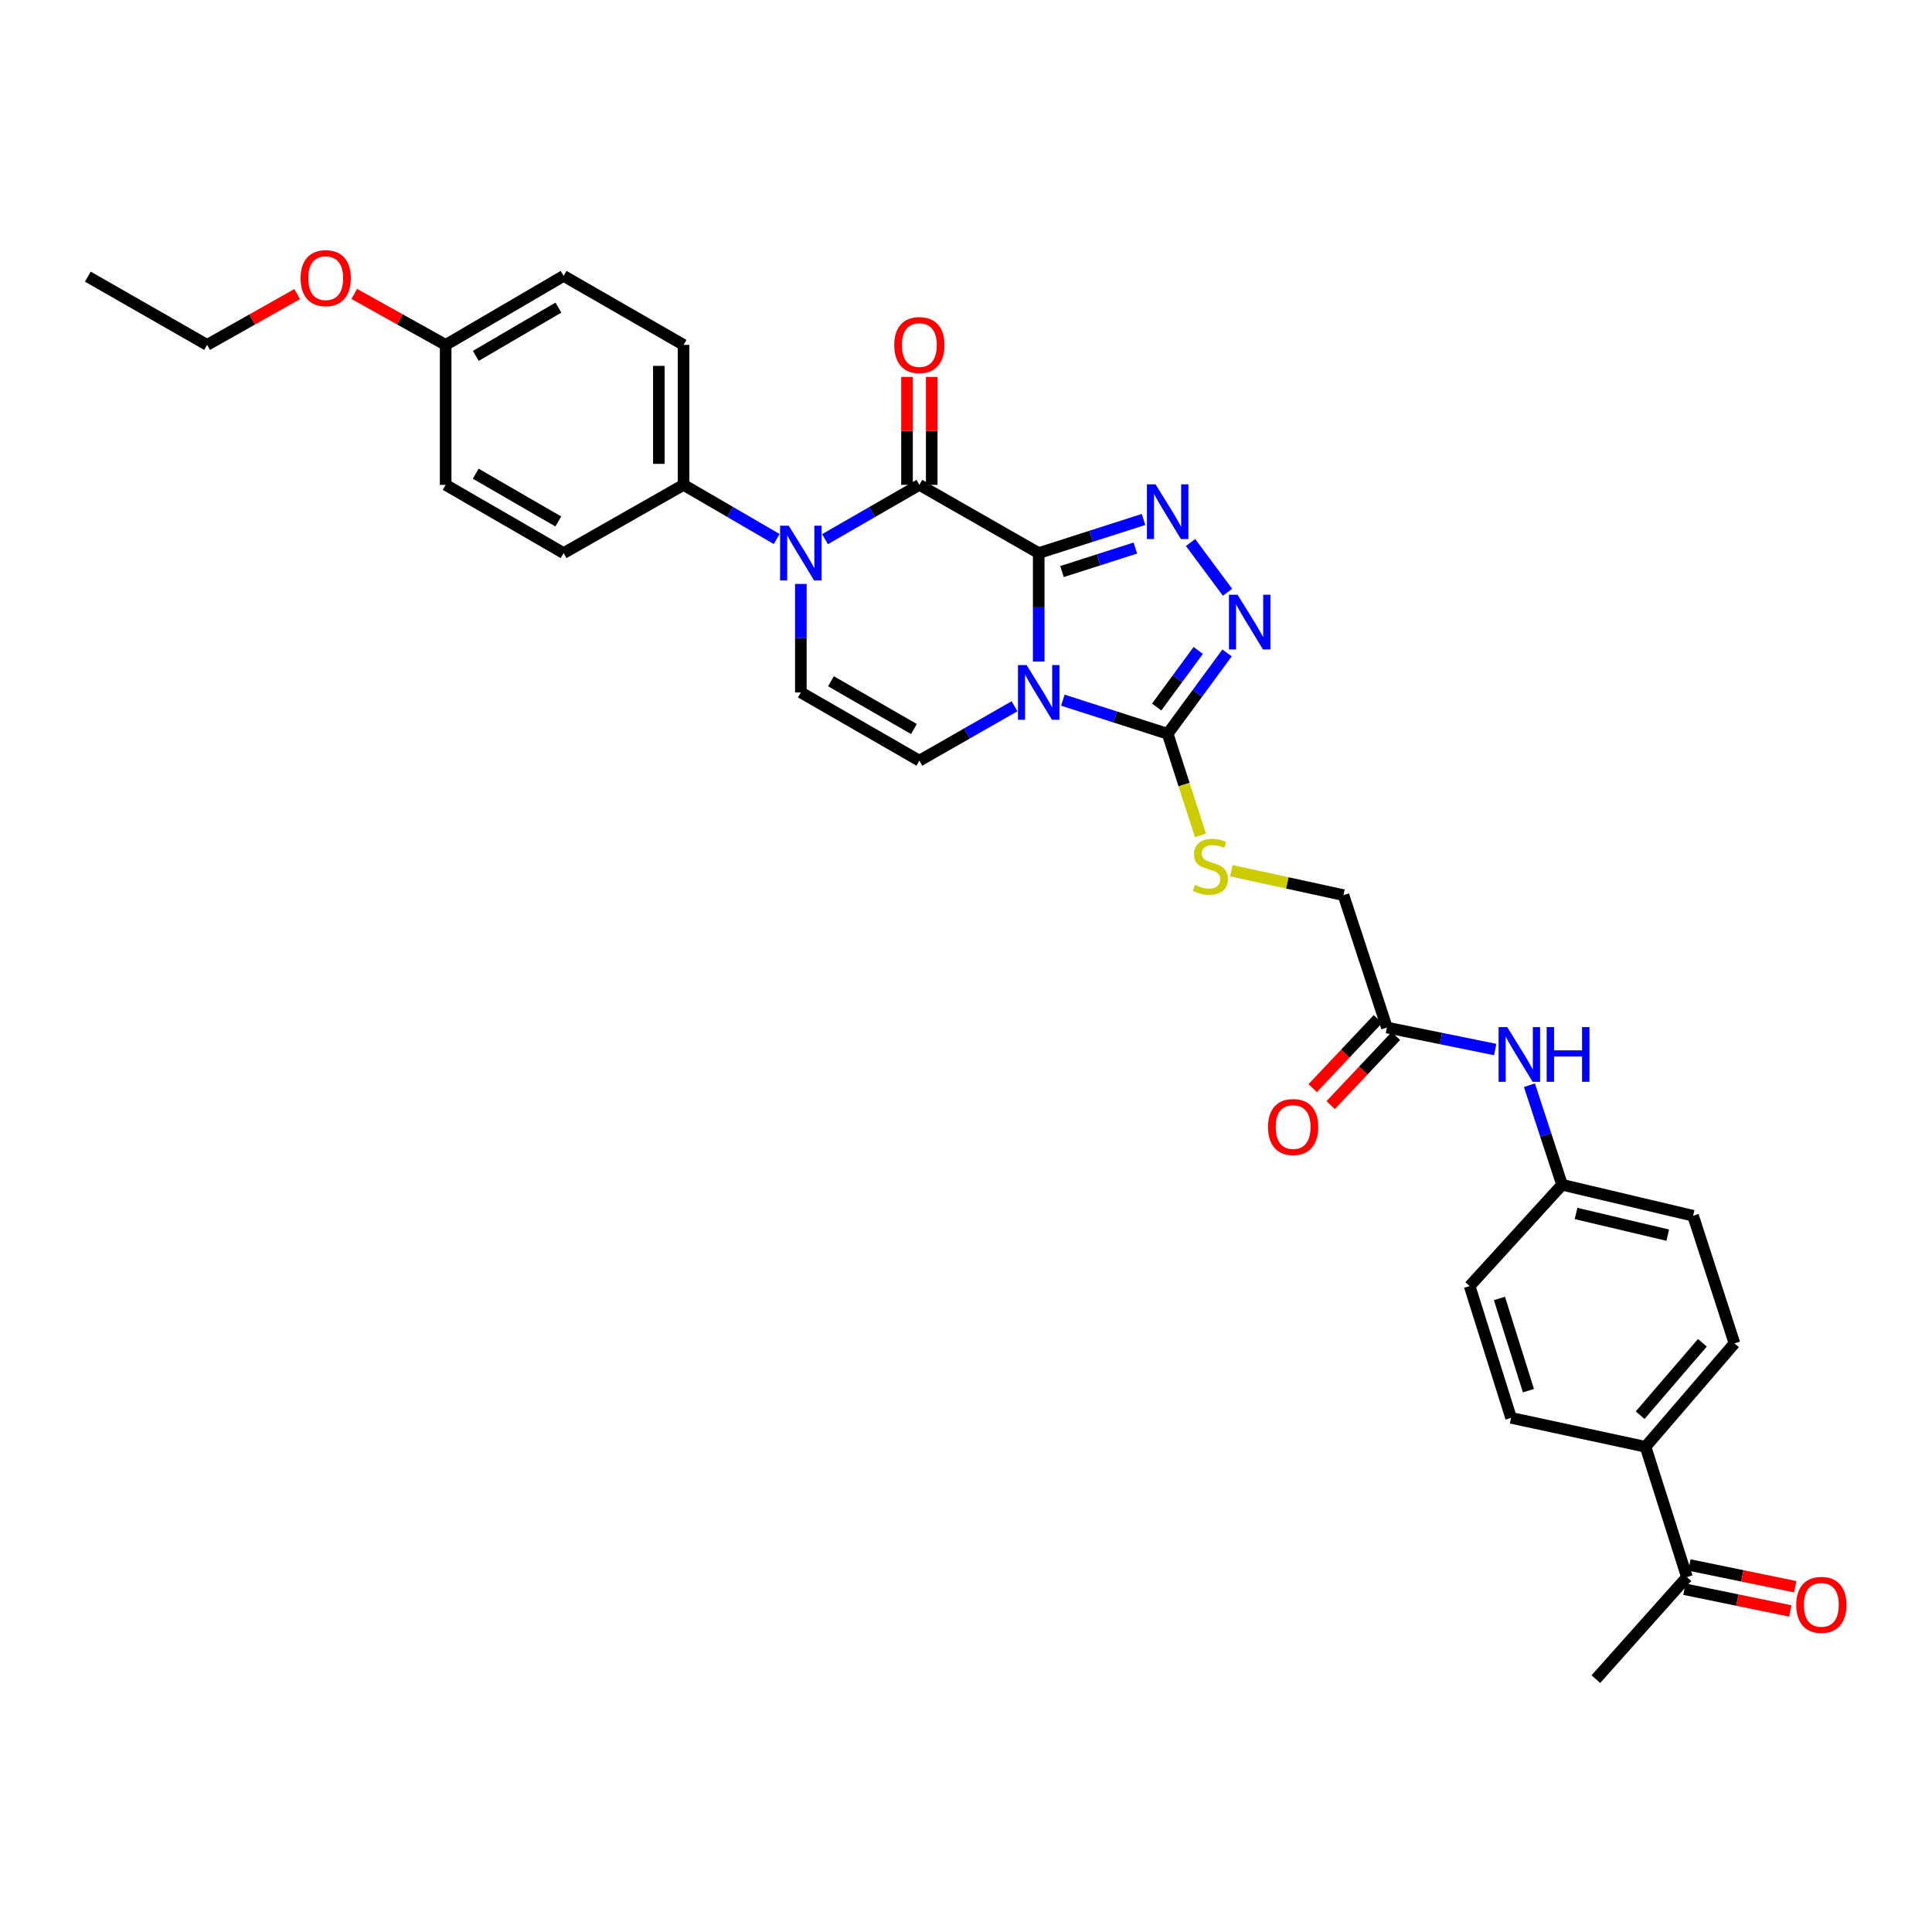 <?xml version='1.0' encoding='iso-8859-1'?>
<svg version='1.1' baseProfile='full'
              xmlns='http://www.w3.org/2000/svg'
                      xmlns:rdkit='http://www.rdkit.org/xml'
                      xmlns:xlink='http://www.w3.org/1999/xlink'
                  xml:space='preserve'
width='1000px' height='1000px' viewBox='0 0 1000 1000'>
<!-- END OF HEADER -->
<rect style='opacity:1.0;fill:#FFFFFF;stroke:none' width='1000' height='1000' x='0' y='0'> </rect>
<path class='bond-0' d='M 537.635,286.275 L 537.635,314.355' style='fill:none;fill-rule:evenodd;stroke:#000000;stroke-width:6px;stroke-linecap:butt;stroke-linejoin:miter;stroke-opacity:1' />
<path class='bond-0' d='M 537.635,314.355 L 537.635,342.435' style='fill:none;fill-rule:evenodd;stroke:#0000FF;stroke-width:6px;stroke-linecap:butt;stroke-linejoin:miter;stroke-opacity:1' />
<path class='bond-1' d='M 537.635,286.275 L 475.866,250.96' style='fill:none;fill-rule:evenodd;stroke:#000000;stroke-width:6px;stroke-linecap:butt;stroke-linejoin:miter;stroke-opacity:1' />
<path class='bond-2' d='M 537.635,286.275 L 564.764,277.574' style='fill:none;fill-rule:evenodd;stroke:#000000;stroke-width:6px;stroke-linecap:butt;stroke-linejoin:miter;stroke-opacity:1' />
<path class='bond-2' d='M 564.764,277.574 L 591.893,268.873' style='fill:none;fill-rule:evenodd;stroke:#0000FF;stroke-width:6px;stroke-linecap:butt;stroke-linejoin:miter;stroke-opacity:1' />
<path class='bond-2' d='M 549.68,295.844 L 568.671,289.753' style='fill:none;fill-rule:evenodd;stroke:#000000;stroke-width:6px;stroke-linecap:butt;stroke-linejoin:miter;stroke-opacity:1' />
<path class='bond-2' d='M 568.671,289.753 L 587.661,283.662' style='fill:none;fill-rule:evenodd;stroke:#0000FF;stroke-width:6px;stroke-linecap:butt;stroke-linejoin:miter;stroke-opacity:1' />
<path class='bond-4' d='M 550.128,362.406 L 577.257,371.11' style='fill:none;fill-rule:evenodd;stroke:#0000FF;stroke-width:6px;stroke-linecap:butt;stroke-linejoin:miter;stroke-opacity:1' />
<path class='bond-4' d='M 577.257,371.11 L 604.386,379.814' style='fill:none;fill-rule:evenodd;stroke:#000000;stroke-width:6px;stroke-linecap:butt;stroke-linejoin:miter;stroke-opacity:1' />
<path class='bond-6' d='M 525.116,365.558 L 500.491,379.642' style='fill:none;fill-rule:evenodd;stroke:#0000FF;stroke-width:6px;stroke-linecap:butt;stroke-linejoin:miter;stroke-opacity:1' />
<path class='bond-6' d='M 500.491,379.642 L 475.866,393.727' style='fill:none;fill-rule:evenodd;stroke:#000000;stroke-width:6px;stroke-linecap:butt;stroke-linejoin:miter;stroke-opacity:1' />
<path class='bond-3' d='M 475.866,250.96 L 451.446,265.017' style='fill:none;fill-rule:evenodd;stroke:#000000;stroke-width:6px;stroke-linecap:butt;stroke-linejoin:miter;stroke-opacity:1' />
<path class='bond-3' d='M 451.446,265.017 L 427.025,279.074' style='fill:none;fill-rule:evenodd;stroke:#0000FF;stroke-width:6px;stroke-linecap:butt;stroke-linejoin:miter;stroke-opacity:1' />
<path class='bond-11' d='M 482.261,250.96 L 482.261,223.024' style='fill:none;fill-rule:evenodd;stroke:#000000;stroke-width:6px;stroke-linecap:butt;stroke-linejoin:miter;stroke-opacity:1' />
<path class='bond-11' d='M 482.261,223.024 L 482.261,195.089' style='fill:none;fill-rule:evenodd;stroke:#FF0000;stroke-width:6px;stroke-linecap:butt;stroke-linejoin:miter;stroke-opacity:1' />
<path class='bond-11' d='M 469.471,250.96 L 469.471,223.024' style='fill:none;fill-rule:evenodd;stroke:#000000;stroke-width:6px;stroke-linecap:butt;stroke-linejoin:miter;stroke-opacity:1' />
<path class='bond-11' d='M 469.471,223.024 L 469.471,195.089' style='fill:none;fill-rule:evenodd;stroke:#FF0000;stroke-width:6px;stroke-linecap:butt;stroke-linejoin:miter;stroke-opacity:1' />
<path class='bond-5' d='M 616.232,280.805 L 635.366,306.552' style='fill:none;fill-rule:evenodd;stroke:#0000FF;stroke-width:6px;stroke-linecap:butt;stroke-linejoin:miter;stroke-opacity:1' />
<path class='bond-7' d='M 414.516,302.238 L 414.516,330.318' style='fill:none;fill-rule:evenodd;stroke:#0000FF;stroke-width:6px;stroke-linecap:butt;stroke-linejoin:miter;stroke-opacity:1' />
<path class='bond-7' d='M 414.516,330.318 L 414.516,358.398' style='fill:none;fill-rule:evenodd;stroke:#000000;stroke-width:6px;stroke-linecap:butt;stroke-linejoin:miter;stroke-opacity:1' />
<path class='bond-9' d='M 402.02,279.006 L 377.916,264.983' style='fill:none;fill-rule:evenodd;stroke:#0000FF;stroke-width:6px;stroke-linecap:butt;stroke-linejoin:miter;stroke-opacity:1' />
<path class='bond-9' d='M 377.916,264.983 L 353.812,250.96' style='fill:none;fill-rule:evenodd;stroke:#000000;stroke-width:6px;stroke-linecap:butt;stroke-linejoin:miter;stroke-opacity:1' />
<path class='bond-8' d='M 604.386,379.814 L 612.873,406.107' style='fill:none;fill-rule:evenodd;stroke:#000000;stroke-width:6px;stroke-linecap:butt;stroke-linejoin:miter;stroke-opacity:1' />
<path class='bond-8' d='M 612.873,406.107 L 621.36,432.4' style='fill:none;fill-rule:evenodd;stroke:#CCCC00;stroke-width:6px;stroke-linecap:butt;stroke-linejoin:miter;stroke-opacity:1' />
<path class='bond-32' d='M 604.386,379.814 L 619.757,358.881' style='fill:none;fill-rule:evenodd;stroke:#000000;stroke-width:6px;stroke-linecap:butt;stroke-linejoin:miter;stroke-opacity:1' />
<path class='bond-32' d='M 619.757,358.881 L 635.128,337.949' style='fill:none;fill-rule:evenodd;stroke:#0000FF;stroke-width:6px;stroke-linecap:butt;stroke-linejoin:miter;stroke-opacity:1' />
<path class='bond-32' d='M 598.688,365.964 L 609.448,351.311' style='fill:none;fill-rule:evenodd;stroke:#000000;stroke-width:6px;stroke-linecap:butt;stroke-linejoin:miter;stroke-opacity:1' />
<path class='bond-32' d='M 609.448,351.311 L 620.207,336.658' style='fill:none;fill-rule:evenodd;stroke:#0000FF;stroke-width:6px;stroke-linecap:butt;stroke-linejoin:miter;stroke-opacity:1' />
<path class='bond-33' d='M 475.866,393.727 L 414.516,358.398' style='fill:none;fill-rule:evenodd;stroke:#000000;stroke-width:6px;stroke-linecap:butt;stroke-linejoin:miter;stroke-opacity:1' />
<path class='bond-33' d='M 473.046,377.344 L 430.101,352.613' style='fill:none;fill-rule:evenodd;stroke:#000000;stroke-width:6px;stroke-linecap:butt;stroke-linejoin:miter;stroke-opacity:1' />
<path class='bond-17' d='M 637.341,450.681 L 666.358,457' style='fill:none;fill-rule:evenodd;stroke:#CCCC00;stroke-width:6px;stroke-linecap:butt;stroke-linejoin:miter;stroke-opacity:1' />
<path class='bond-17' d='M 666.358,457 L 695.374,463.32' style='fill:none;fill-rule:evenodd;stroke:#000000;stroke-width:6px;stroke-linecap:butt;stroke-linejoin:miter;stroke-opacity:1' />
<path class='bond-18' d='M 353.812,250.96 L 353.812,178.518' style='fill:none;fill-rule:evenodd;stroke:#000000;stroke-width:6px;stroke-linecap:butt;stroke-linejoin:miter;stroke-opacity:1' />
<path class='bond-18' d='M 341.022,240.094 L 341.022,189.384' style='fill:none;fill-rule:evenodd;stroke:#000000;stroke-width:6px;stroke-linecap:butt;stroke-linejoin:miter;stroke-opacity:1' />
<path class='bond-19' d='M 353.812,250.96 L 291.73,286.275' style='fill:none;fill-rule:evenodd;stroke:#000000;stroke-width:6px;stroke-linecap:butt;stroke-linejoin:miter;stroke-opacity:1' />
<path class='bond-10' d='M 717.863,531.847 L 695.374,463.32' style='fill:none;fill-rule:evenodd;stroke:#000000;stroke-width:6px;stroke-linecap:butt;stroke-linejoin:miter;stroke-opacity:1' />
<path class='bond-12' d='M 717.863,531.847 L 745.89,537.542' style='fill:none;fill-rule:evenodd;stroke:#000000;stroke-width:6px;stroke-linecap:butt;stroke-linejoin:miter;stroke-opacity:1' />
<path class='bond-12' d='M 745.89,537.542 L 773.916,543.236' style='fill:none;fill-rule:evenodd;stroke:#0000FF;stroke-width:6px;stroke-linecap:butt;stroke-linejoin:miter;stroke-opacity:1' />
<path class='bond-15' d='M 713.213,527.457 L 696.328,545.343' style='fill:none;fill-rule:evenodd;stroke:#000000;stroke-width:6px;stroke-linecap:butt;stroke-linejoin:miter;stroke-opacity:1' />
<path class='bond-15' d='M 696.328,545.343 L 679.442,563.23' style='fill:none;fill-rule:evenodd;stroke:#FF0000;stroke-width:6px;stroke-linecap:butt;stroke-linejoin:miter;stroke-opacity:1' />
<path class='bond-15' d='M 722.514,536.237 L 705.628,554.123' style='fill:none;fill-rule:evenodd;stroke:#000000;stroke-width:6px;stroke-linecap:butt;stroke-linejoin:miter;stroke-opacity:1' />
<path class='bond-15' d='M 705.628,554.123 L 688.743,572.01' style='fill:none;fill-rule:evenodd;stroke:#FF0000;stroke-width:6px;stroke-linecap:butt;stroke-linejoin:miter;stroke-opacity:1' />
<path class='bond-22' d='M 791.631,561.709 L 800.081,587.472' style='fill:none;fill-rule:evenodd;stroke:#0000FF;stroke-width:6px;stroke-linecap:butt;stroke-linejoin:miter;stroke-opacity:1' />
<path class='bond-22' d='M 800.081,587.472 L 808.532,613.235' style='fill:none;fill-rule:evenodd;stroke:#000000;stroke-width:6px;stroke-linecap:butt;stroke-linejoin:miter;stroke-opacity:1' />
<path class='bond-13' d='M 873.151,816.301 L 851.727,748.861' style='fill:none;fill-rule:evenodd;stroke:#000000;stroke-width:6px;stroke-linecap:butt;stroke-linejoin:miter;stroke-opacity:1' />
<path class='bond-16' d='M 871.863,822.565 L 899.265,828.195' style='fill:none;fill-rule:evenodd;stroke:#000000;stroke-width:6px;stroke-linecap:butt;stroke-linejoin:miter;stroke-opacity:1' />
<path class='bond-16' d='M 899.265,828.195 L 926.666,833.825' style='fill:none;fill-rule:evenodd;stroke:#FF0000;stroke-width:6px;stroke-linecap:butt;stroke-linejoin:miter;stroke-opacity:1' />
<path class='bond-16' d='M 874.438,810.036 L 901.839,815.667' style='fill:none;fill-rule:evenodd;stroke:#000000;stroke-width:6px;stroke-linecap:butt;stroke-linejoin:miter;stroke-opacity:1' />
<path class='bond-16' d='M 901.839,815.667 L 929.241,821.297' style='fill:none;fill-rule:evenodd;stroke:#FF0000;stroke-width:6px;stroke-linecap:butt;stroke-linejoin:miter;stroke-opacity:1' />
<path class='bond-29' d='M 873.151,816.301 L 826.012,869.124' style='fill:none;fill-rule:evenodd;stroke:#000000;stroke-width:6px;stroke-linecap:butt;stroke-linejoin:miter;stroke-opacity:1' />
<path class='bond-14' d='M 851.727,748.861 L 897.758,695.32' style='fill:none;fill-rule:evenodd;stroke:#000000;stroke-width:6px;stroke-linecap:butt;stroke-linejoin:miter;stroke-opacity:1' />
<path class='bond-14' d='M 848.933,732.492 L 881.154,695.013' style='fill:none;fill-rule:evenodd;stroke:#000000;stroke-width:6px;stroke-linecap:butt;stroke-linejoin:miter;stroke-opacity:1' />
<path class='bond-35' d='M 851.727,748.861 L 782.12,733.875' style='fill:none;fill-rule:evenodd;stroke:#000000;stroke-width:6px;stroke-linecap:butt;stroke-linejoin:miter;stroke-opacity:1' />
<path class='bond-27' d='M 353.812,178.518 L 291.73,142.812' style='fill:none;fill-rule:evenodd;stroke:#000000;stroke-width:6px;stroke-linecap:butt;stroke-linejoin:miter;stroke-opacity:1' />
<path class='bond-26' d='M 291.73,286.275 L 230.671,250.96' style='fill:none;fill-rule:evenodd;stroke:#000000;stroke-width:6px;stroke-linecap:butt;stroke-linejoin:miter;stroke-opacity:1' />
<path class='bond-26' d='M 288.975,269.906 L 246.233,245.186' style='fill:none;fill-rule:evenodd;stroke:#000000;stroke-width:6px;stroke-linecap:butt;stroke-linejoin:miter;stroke-opacity:1' />
<path class='bond-20' d='M 897.758,695.32 L 876.334,629.273' style='fill:none;fill-rule:evenodd;stroke:#000000;stroke-width:6px;stroke-linecap:butt;stroke-linejoin:miter;stroke-opacity:1' />
<path class='bond-21' d='M 782.12,733.875 L 760.696,665.682' style='fill:none;fill-rule:evenodd;stroke:#000000;stroke-width:6px;stroke-linecap:butt;stroke-linejoin:miter;stroke-opacity:1' />
<path class='bond-21' d='M 791.109,719.813 L 776.112,672.077' style='fill:none;fill-rule:evenodd;stroke:#000000;stroke-width:6px;stroke-linecap:butt;stroke-linejoin:miter;stroke-opacity:1' />
<path class='bond-24' d='M 808.532,613.235 L 760.696,665.682' style='fill:none;fill-rule:evenodd;stroke:#000000;stroke-width:6px;stroke-linecap:butt;stroke-linejoin:miter;stroke-opacity:1' />
<path class='bond-25' d='M 808.532,613.235 L 876.334,629.273' style='fill:none;fill-rule:evenodd;stroke:#000000;stroke-width:6px;stroke-linecap:butt;stroke-linejoin:miter;stroke-opacity:1' />
<path class='bond-25' d='M 815.758,628.087 L 863.22,639.314' style='fill:none;fill-rule:evenodd;stroke:#000000;stroke-width:6px;stroke-linecap:butt;stroke-linejoin:miter;stroke-opacity:1' />
<path class='bond-23' d='M 230.671,178.518 L 230.671,250.96' style='fill:none;fill-rule:evenodd;stroke:#000000;stroke-width:6px;stroke-linecap:butt;stroke-linejoin:miter;stroke-opacity:1' />
<path class='bond-28' d='M 230.671,178.518 L 207.018,165.326' style='fill:none;fill-rule:evenodd;stroke:#000000;stroke-width:6px;stroke-linecap:butt;stroke-linejoin:miter;stroke-opacity:1' />
<path class='bond-28' d='M 207.018,165.326 L 183.366,152.134' style='fill:none;fill-rule:evenodd;stroke:#FF0000;stroke-width:6px;stroke-linecap:butt;stroke-linejoin:miter;stroke-opacity:1' />
<path class='bond-34' d='M 230.671,178.518 L 291.73,142.812' style='fill:none;fill-rule:evenodd;stroke:#000000;stroke-width:6px;stroke-linecap:butt;stroke-linejoin:miter;stroke-opacity:1' />
<path class='bond-34' d='M 246.286,184.203 L 289.027,159.209' style='fill:none;fill-rule:evenodd;stroke:#000000;stroke-width:6px;stroke-linecap:butt;stroke-linejoin:miter;stroke-opacity:1' />
<path class='bond-30' d='M 153.826,152.218 L 130.511,165.368' style='fill:none;fill-rule:evenodd;stroke:#FF0000;stroke-width:6px;stroke-linecap:butt;stroke-linejoin:miter;stroke-opacity:1' />
<path class='bond-30' d='M 130.511,165.368 L 107.196,178.518' style='fill:none;fill-rule:evenodd;stroke:#000000;stroke-width:6px;stroke-linecap:butt;stroke-linejoin:miter;stroke-opacity:1' />
<path class='bond-31' d='M 107.196,178.518 L 45.455,143.188' style='fill:none;fill-rule:evenodd;stroke:#000000;stroke-width:6px;stroke-linecap:butt;stroke-linejoin:miter;stroke-opacity:1' />
<path  class='atom-1' d='M 531.375 344.238
L 540.655 359.238
Q 541.575 360.718, 543.055 363.398
Q 544.535 366.078, 544.615 366.238
L 544.615 344.238
L 548.375 344.238
L 548.375 372.558
L 544.495 372.558
L 534.535 356.158
Q 533.375 354.238, 532.135 352.038
Q 530.935 349.838, 530.575 349.158
L 530.575 372.558
L 526.895 372.558
L 526.895 344.238
L 531.375 344.238
' fill='#0000FF'/>
<path  class='atom-3' d='M 598.126 250.706
L 607.406 265.706
Q 608.326 267.186, 609.806 269.866
Q 611.286 272.546, 611.366 272.706
L 611.366 250.706
L 615.126 250.706
L 615.126 279.026
L 611.246 279.026
L 601.286 262.626
Q 600.126 260.706, 598.886 258.506
Q 597.686 256.306, 597.326 255.626
L 597.326 279.026
L 593.646 279.026
L 593.646 250.706
L 598.126 250.706
' fill='#0000FF'/>
<path  class='atom-4' d='M 408.256 272.115
L 417.536 287.115
Q 418.456 288.595, 419.936 291.275
Q 421.416 293.955, 421.496 294.115
L 421.496 272.115
L 425.256 272.115
L 425.256 300.435
L 421.376 300.435
L 411.416 284.035
Q 410.256 282.115, 409.016 279.915
Q 407.816 277.715, 407.456 277.035
L 407.456 300.435
L 403.776 300.435
L 403.776 272.115
L 408.256 272.115
' fill='#0000FF'/>
<path  class='atom-6' d='M 640.582 307.835
L 649.862 322.835
Q 650.782 324.315, 652.262 326.995
Q 653.742 329.675, 653.822 329.835
L 653.822 307.835
L 657.582 307.835
L 657.582 336.155
L 653.702 336.155
L 643.742 319.755
Q 642.582 317.835, 641.342 315.635
Q 640.142 313.435, 639.782 312.755
L 639.782 336.155
L 636.102 336.155
L 636.102 307.835
L 640.582 307.835
' fill='#0000FF'/>
<path  class='atom-9' d='M 618.499 458.04
Q 618.819 458.16, 620.139 458.72
Q 621.459 459.28, 622.899 459.64
Q 624.379 459.96, 625.819 459.96
Q 628.499 459.96, 630.059 458.68
Q 631.619 457.36, 631.619 455.08
Q 631.619 453.52, 630.819 452.56
Q 630.059 451.6, 628.859 451.08
Q 627.659 450.56, 625.659 449.96
Q 623.139 449.2, 621.619 448.48
Q 620.139 447.76, 619.059 446.24
Q 618.019 444.72, 618.019 442.16
Q 618.019 438.6, 620.419 436.4
Q 622.859 434.2, 627.659 434.2
Q 630.939 434.2, 634.659 435.76
L 633.739 438.84
Q 630.339 437.44, 627.779 437.44
Q 625.019 437.44, 623.499 438.6
Q 621.979 439.72, 622.019 441.68
Q 622.019 443.2, 622.779 444.12
Q 623.579 445.04, 624.699 445.56
Q 625.859 446.08, 627.779 446.68
Q 630.339 447.48, 631.859 448.28
Q 633.379 449.08, 634.459 450.72
Q 635.579 452.32, 635.579 455.08
Q 635.579 459, 632.939 461.12
Q 630.339 463.2, 625.979 463.2
Q 623.459 463.2, 621.539 462.64
Q 619.659 462.12, 617.419 461.2
L 618.499 458.04
' fill='#CCCC00'/>
<path  class='atom-12' d='M 462.866 178.598
Q 462.866 171.798, 466.226 167.998
Q 469.586 164.198, 475.866 164.198
Q 482.146 164.198, 485.506 167.998
Q 488.866 171.798, 488.866 178.598
Q 488.866 185.478, 485.466 189.398
Q 482.066 193.278, 475.866 193.278
Q 469.626 193.278, 466.226 189.398
Q 462.866 185.518, 462.866 178.598
M 475.866 190.078
Q 480.186 190.078, 482.506 187.198
Q 484.866 184.278, 484.866 178.598
Q 484.866 173.038, 482.506 170.238
Q 480.186 167.398, 475.866 167.398
Q 471.546 167.398, 469.186 170.198
Q 466.866 172.998, 466.866 178.598
Q 466.866 184.318, 469.186 187.198
Q 471.546 190.078, 475.866 190.078
' fill='#FF0000'/>
<path  class='atom-13' d='M 780.145 531.614
L 789.425 546.614
Q 790.345 548.094, 791.825 550.774
Q 793.305 553.454, 793.385 553.614
L 793.385 531.614
L 797.145 531.614
L 797.145 559.934
L 793.265 559.934
L 783.305 543.534
Q 782.145 541.614, 780.905 539.414
Q 779.705 537.214, 779.345 536.534
L 779.345 559.934
L 775.665 559.934
L 775.665 531.614
L 780.145 531.614
' fill='#0000FF'/>
<path  class='atom-13' d='M 800.545 531.614
L 804.385 531.614
L 804.385 543.654
L 818.865 543.654
L 818.865 531.614
L 822.705 531.614
L 822.705 559.934
L 818.865 559.934
L 818.865 546.854
L 804.385 546.854
L 804.385 559.934
L 800.545 559.934
L 800.545 531.614
' fill='#0000FF'/>
<path  class='atom-16' d='M 656.325 583.343
Q 656.325 576.543, 659.685 572.743
Q 663.045 568.943, 669.325 568.943
Q 675.605 568.943, 678.965 572.743
Q 682.325 576.543, 682.325 583.343
Q 682.325 590.223, 678.925 594.143
Q 675.525 598.023, 669.325 598.023
Q 663.085 598.023, 659.685 594.143
Q 656.325 590.263, 656.325 583.343
M 669.325 594.823
Q 673.645 594.823, 675.965 591.943
Q 678.325 589.023, 678.325 583.343
Q 678.325 577.783, 675.965 574.983
Q 673.645 572.143, 669.325 572.143
Q 665.005 572.143, 662.645 574.943
Q 660.325 577.743, 660.325 583.343
Q 660.325 589.063, 662.645 591.943
Q 665.005 594.823, 669.325 594.823
' fill='#FF0000'/>
<path  class='atom-17' d='M 929.729 830.677
Q 929.729 823.877, 933.089 820.077
Q 936.449 816.277, 942.729 816.277
Q 949.009 816.277, 952.369 820.077
Q 955.729 823.877, 955.729 830.677
Q 955.729 837.557, 952.329 841.477
Q 948.929 845.357, 942.729 845.357
Q 936.489 845.357, 933.089 841.477
Q 929.729 837.597, 929.729 830.677
M 942.729 842.157
Q 947.049 842.157, 949.369 839.277
Q 951.729 836.357, 951.729 830.677
Q 951.729 825.117, 949.369 822.317
Q 947.049 819.477, 942.729 819.477
Q 938.409 819.477, 936.049 822.277
Q 933.729 825.077, 933.729 830.677
Q 933.729 836.397, 936.049 839.277
Q 938.409 842.157, 942.729 842.157
' fill='#FF0000'/>
<path  class='atom-29' d='M 155.589 143.972
Q 155.589 137.172, 158.949 133.372
Q 162.309 129.572, 168.589 129.572
Q 174.869 129.572, 178.229 133.372
Q 181.589 137.172, 181.589 143.972
Q 181.589 150.852, 178.189 154.772
Q 174.789 158.652, 168.589 158.652
Q 162.349 158.652, 158.949 154.772
Q 155.589 150.892, 155.589 143.972
M 168.589 155.452
Q 172.909 155.452, 175.229 152.572
Q 177.589 149.652, 177.589 143.972
Q 177.589 138.412, 175.229 135.612
Q 172.909 132.772, 168.589 132.772
Q 164.269 132.772, 161.909 135.572
Q 159.589 138.372, 159.589 143.972
Q 159.589 149.692, 161.909 152.572
Q 164.269 155.452, 168.589 155.452
' fill='#FF0000'/>
</svg>
